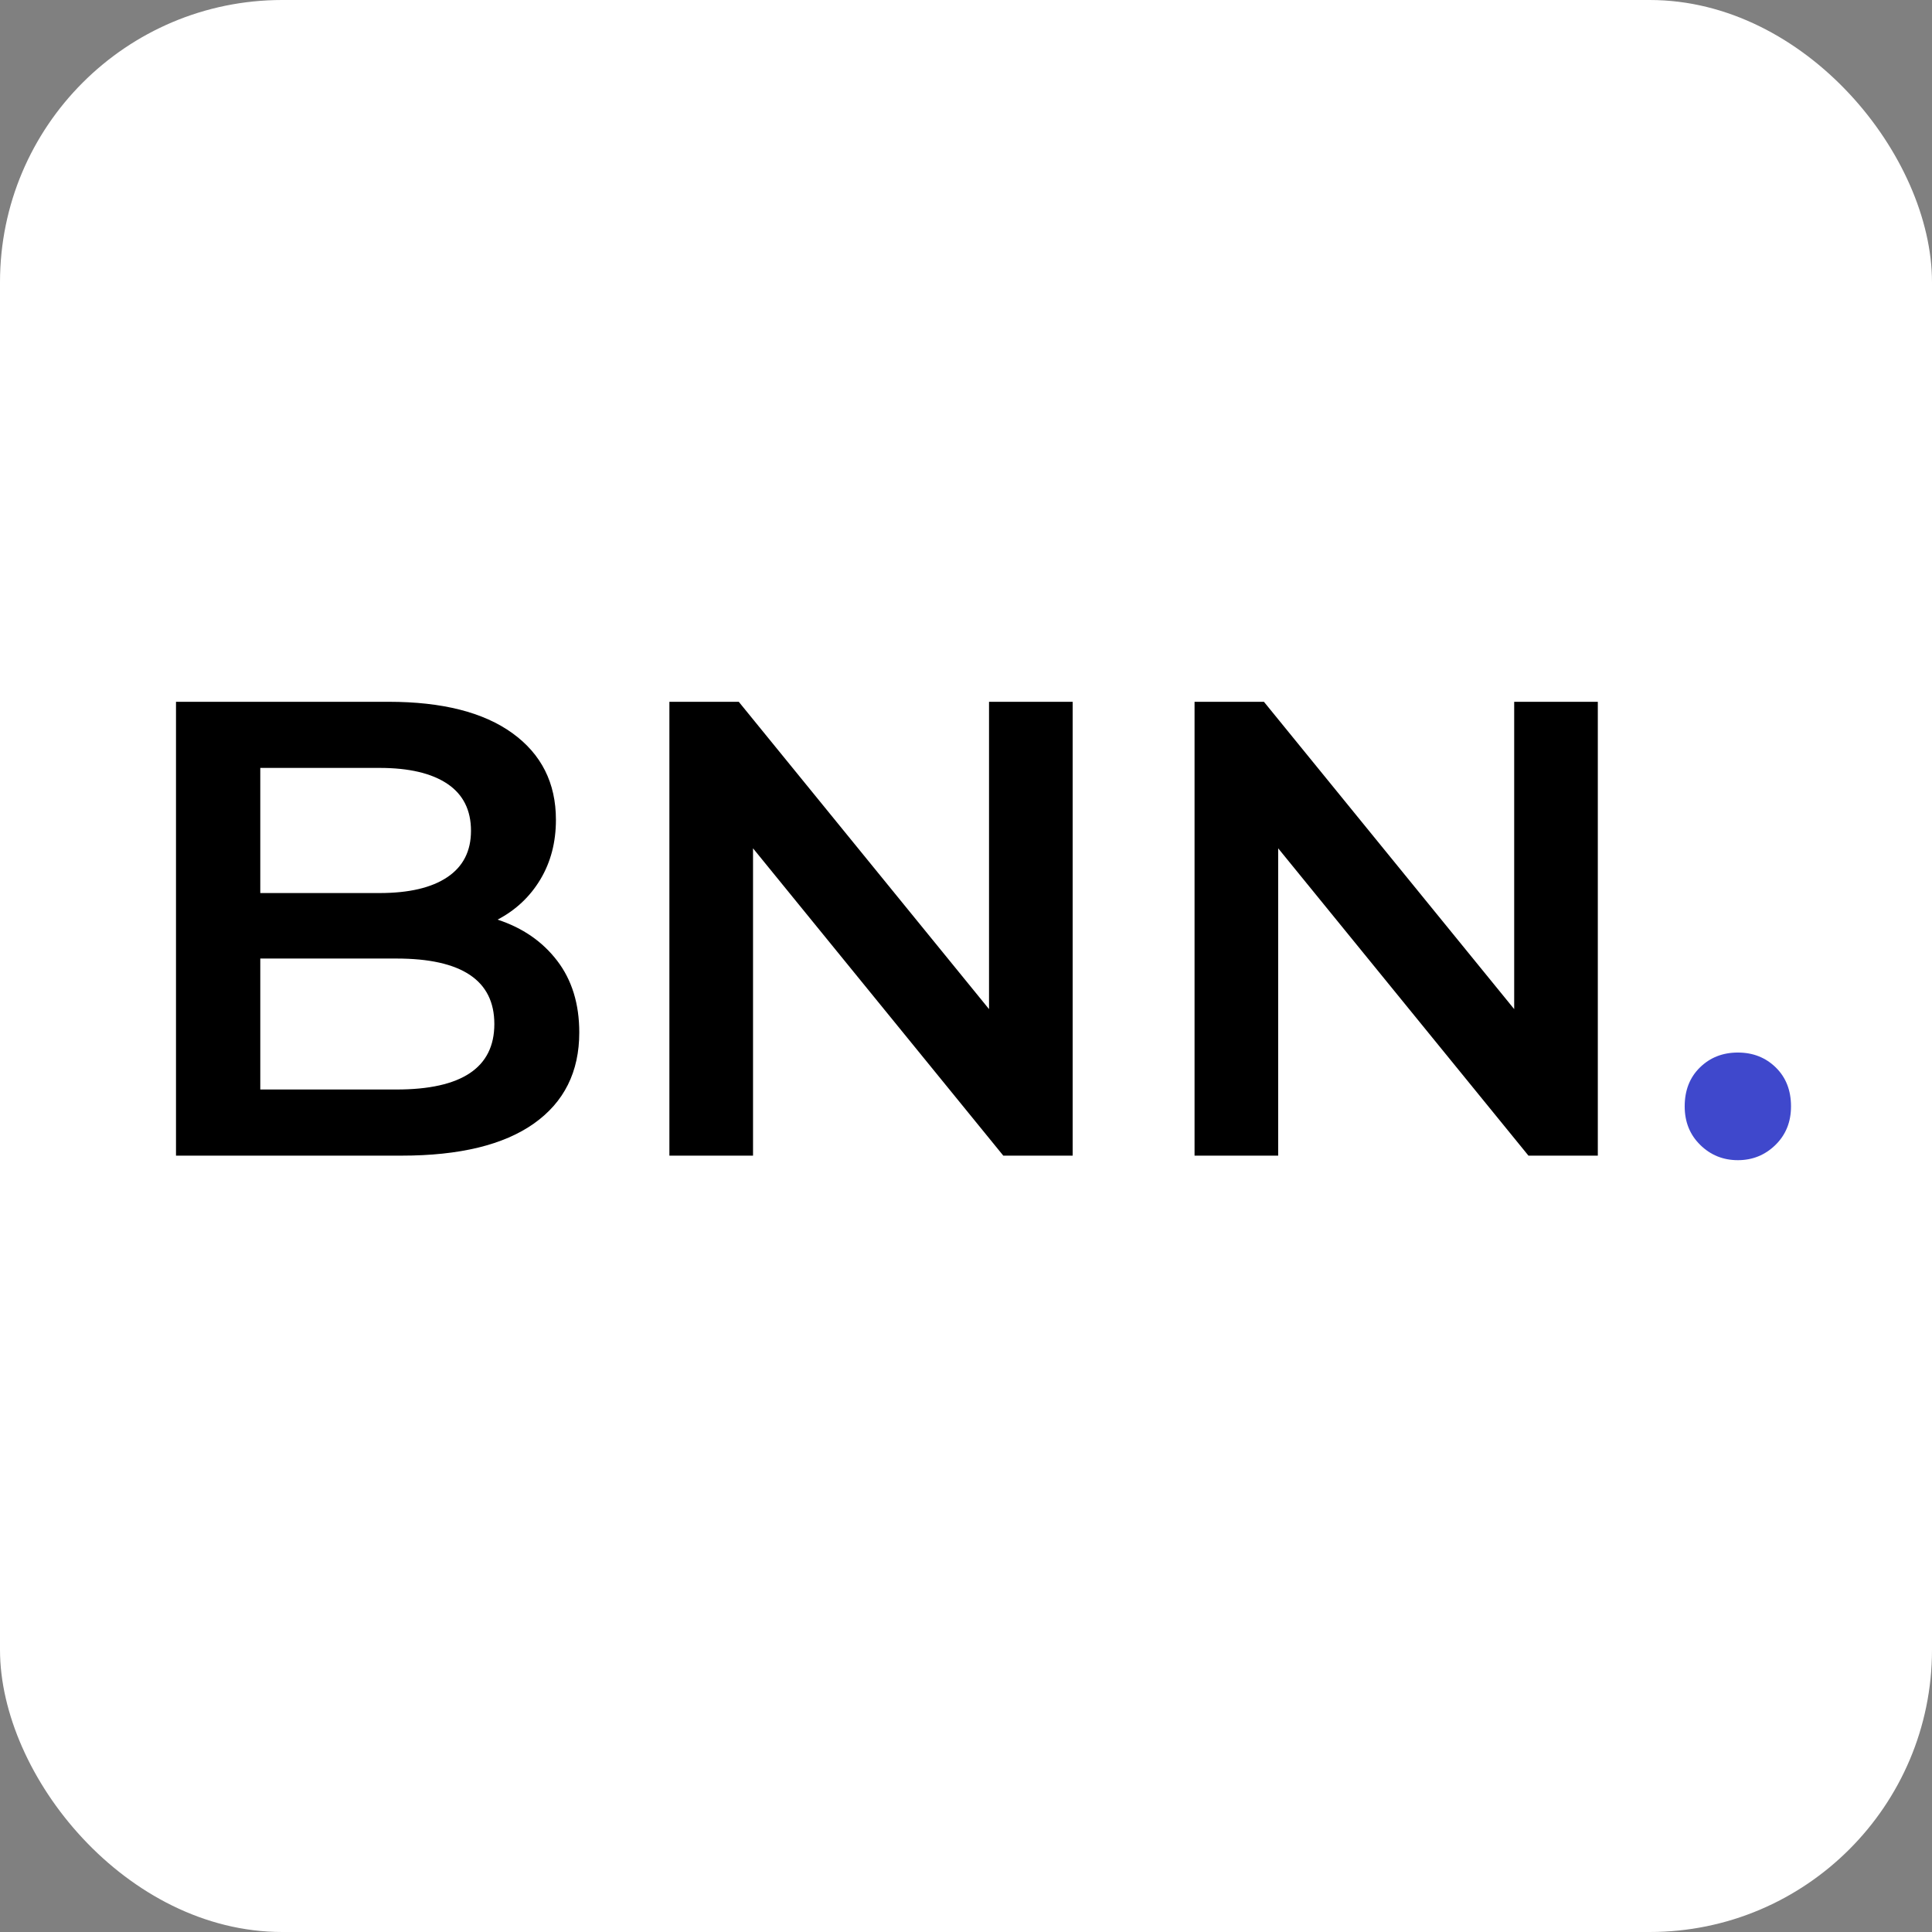 <?xml version="1.0" encoding="UTF-8"?>
<svg id="b" data-name="Слой 2" xmlns="http://www.w3.org/2000/svg" viewBox="0 0 230 230">
  <rect x="0" y="0" width="230" height="230" fill="#808080" stroke="none"/>
  <g id="c" data-name="Logo">
    <g>
      <rect width="230" height="230" rx="33.599" ry="33.599" fill="#fff" stroke-width="0"/>
      <g>
        <path d="M66.337,114.382c1.749,2.29,2.624,5.133,2.624,8.529,0,4.683-1.802,8.297-5.403,10.844-3.602,2.547-8.851,3.821-15.746,3.821h-26.86v-54.029h25.316c6.38,0,11.294,1.248,14.742,3.743,3.447,2.497,5.171,5.931,5.171,10.304,0,2.676-.618,5.043-1.853,7.101-1.235,2.059-2.933,3.654-5.094,4.785,2.984.978,5.351,2.612,7.101,4.901ZM30.986,91.419v14.896h14.202c3.499,0,6.187-.629,8.065-1.891,1.878-1.26,2.817-3.1,2.817-5.519,0-2.47-.939-4.334-2.817-5.596-1.879-1.26-4.567-1.891-8.065-1.891h-14.202ZM58.85,121.907c0-5.197-3.886-7.795-11.655-7.795h-16.209v15.591h16.209c7.769,0,11.655-2.598,11.655-7.796Z" stroke-width="0"/>
        <path d="M127.697,83.547v54.029h-8.258l-29.793-36.585v36.585h-9.957v-54.029h8.259l29.793,36.585v-36.585h9.957Z" stroke-width="0"/>
        <path d="M190.216,83.547v54.029h-8.258l-29.793-36.585v36.585h-9.957v-54.029h8.259l29.793,36.585v-36.585h9.957Z" stroke-width="0"/>
        <path d="M202.411,136.302c-1.235-1.208-1.853-2.74-1.853-4.593,0-1.903.604-3.447,1.814-4.631,1.208-1.183,2.713-1.775,4.515-1.775s3.306.592,4.515,1.775c1.208,1.184,1.814,2.728,1.814,4.631,0,1.853-.618,3.384-1.853,4.593-1.235,1.209-2.728,1.814-4.477,1.814s-3.242-.604-4.477-1.814Z" fill="#3f48cc" stroke-width="0"/>
      </g>
    </g>
  </g>
</svg>